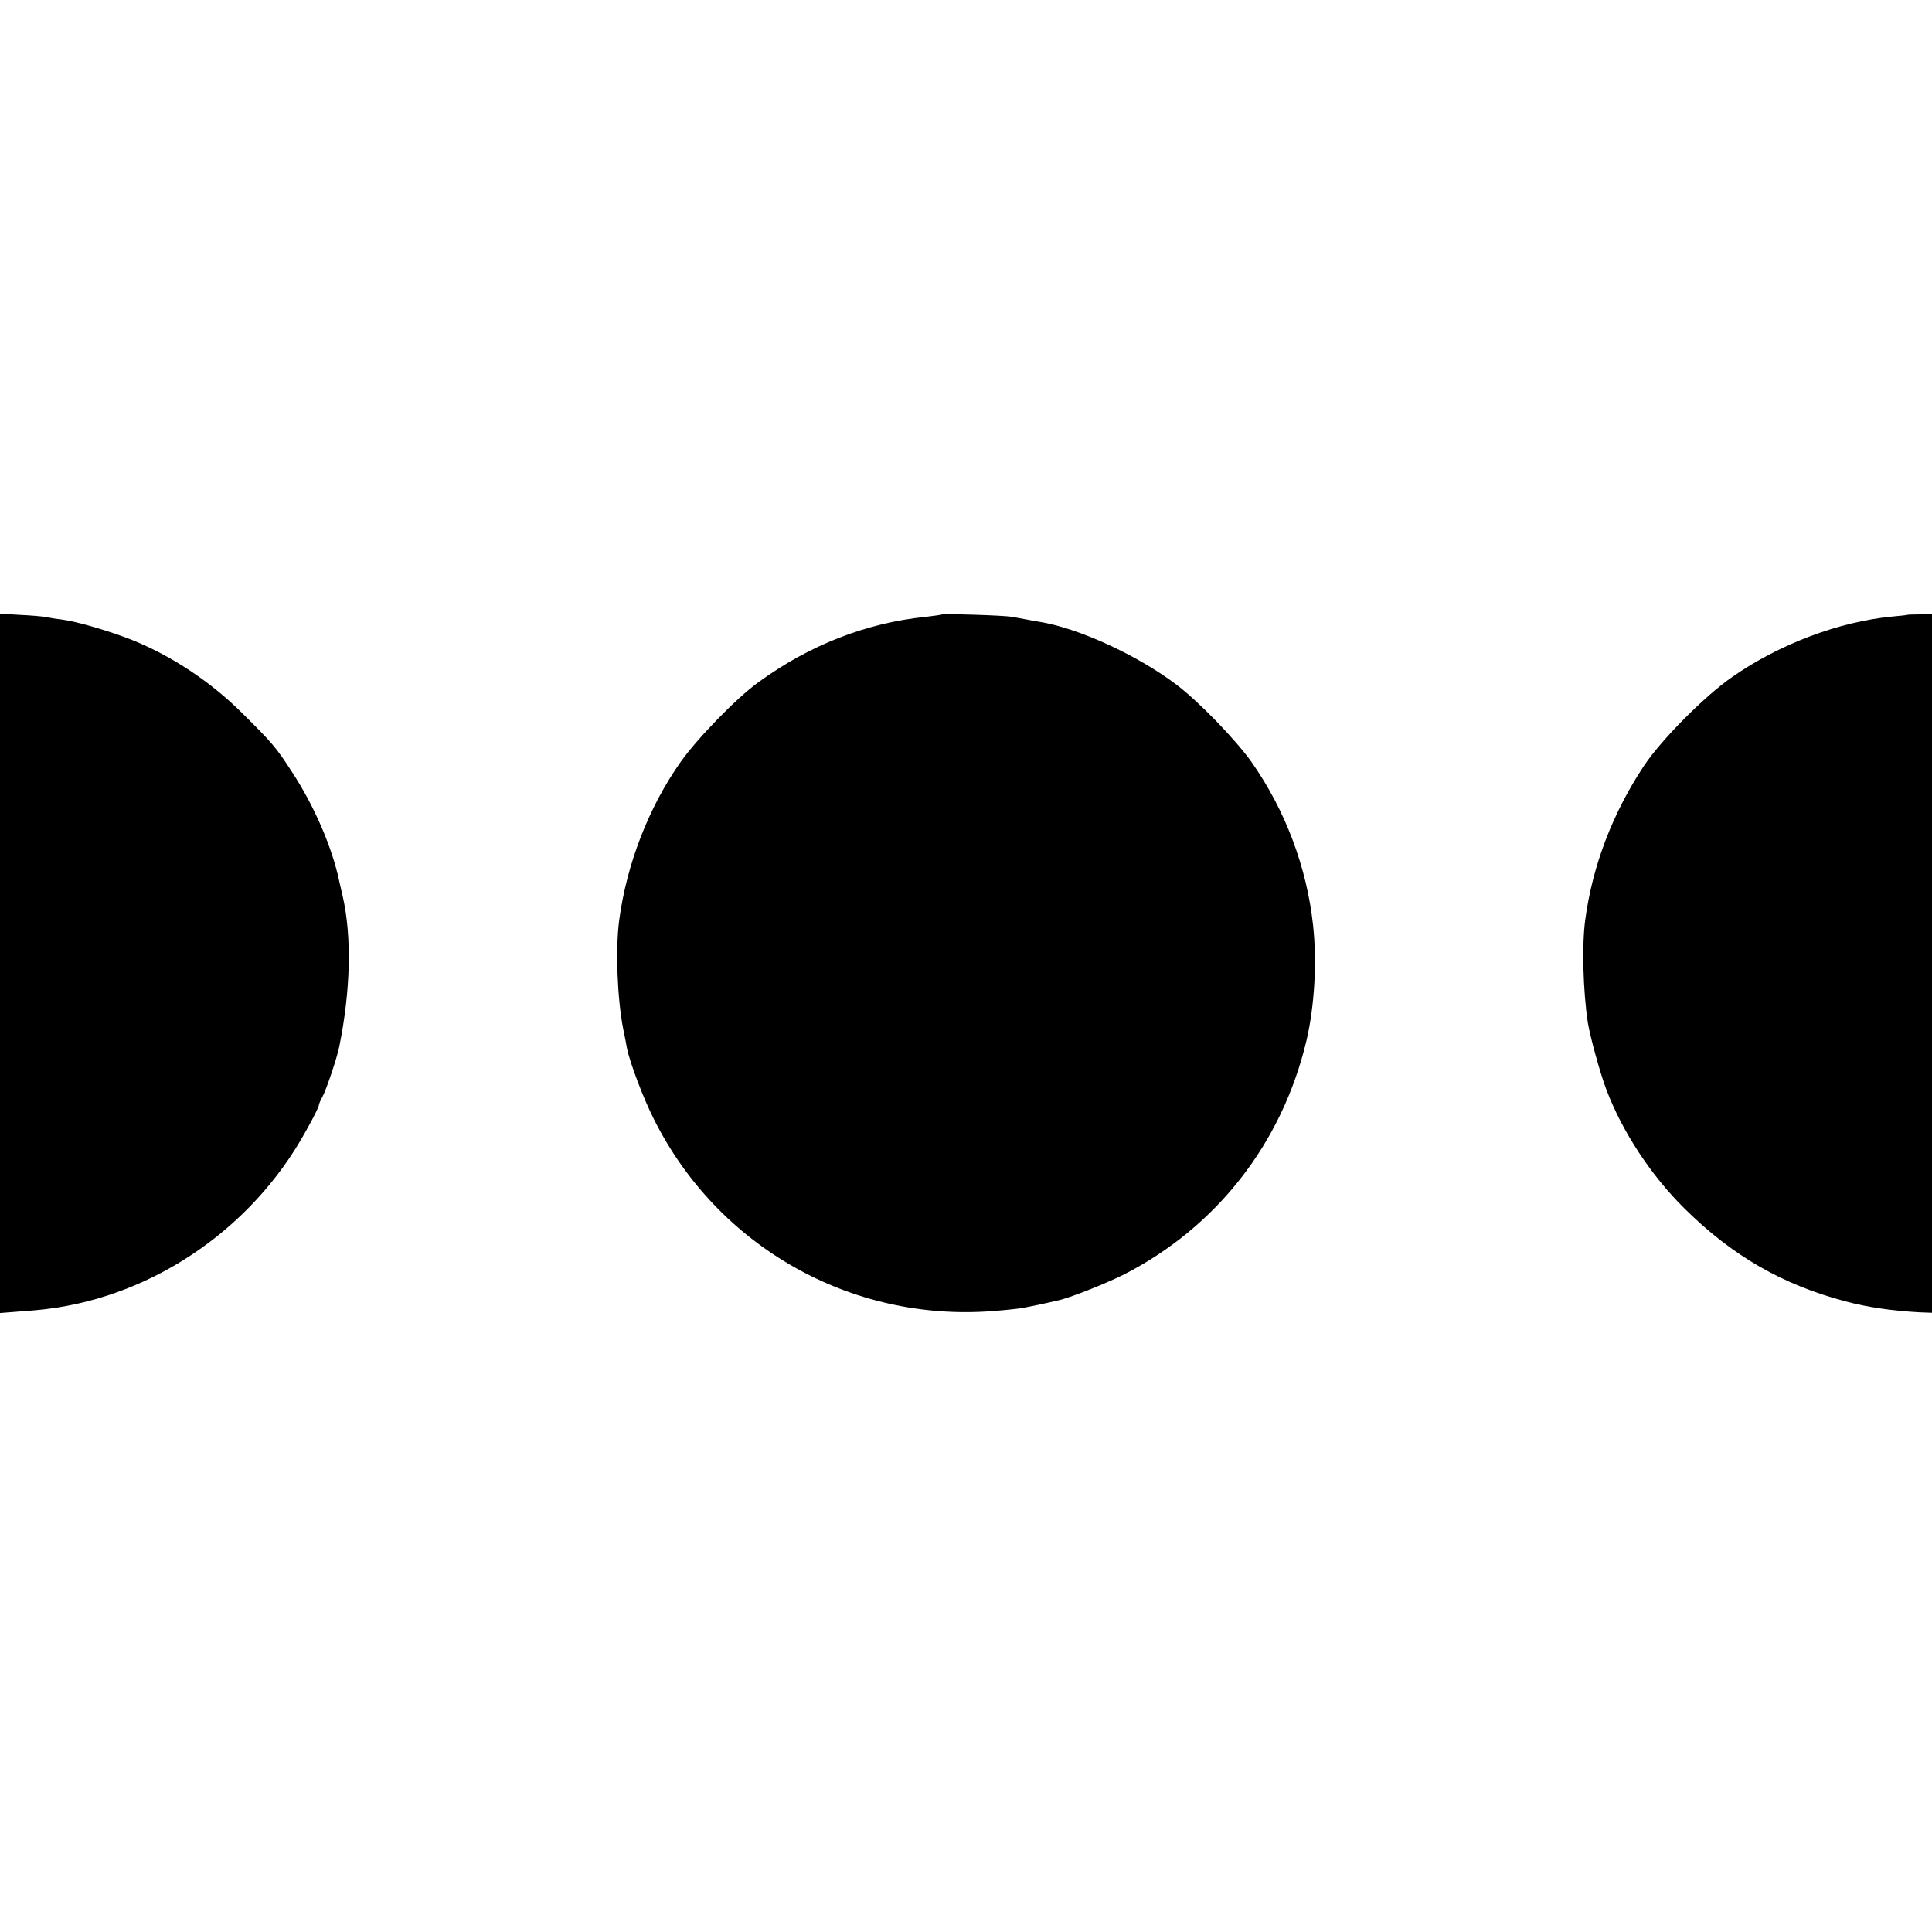 <?xml version="1.0" standalone="no"?>
<!DOCTYPE svg PUBLIC "-//W3C//DTD SVG 20010904//EN"
 "http://www.w3.org/TR/2001/REC-SVG-20010904/DTD/svg10.dtd">
<svg version="1.0" xmlns="http://www.w3.org/2000/svg"
 width="800pt" height="800pt" viewBox="0 0 800 800"
 preserveAspectRatio="xMidYMid meet">
<g transform="translate(0,800) scale(0.1,-0.1)"
fill="#000000" stroke="none">
<path d="M0 4011 l0 -1448 38 3 c20 2 66 5 102 8 463 38 897 323 1128 745 29
51 52 98 52 103 0 6 7 22 15 36 16 29 61 163 70 209 47 233 52 455 14 622 -6
25 -12 53 -14 61 -29 139 -102 309 -193 449 -69 107 -84 124 -207 246 -131
131 -292 238 -458 305 -88 35 -226 76 -287 84 -25 3 -57 8 -71 11 -15 3 -63 7
-108 9 l-81 5 0 -1448z"/>
<path d="M3898 5455 c-2 -1 -30 -5 -63 -9 -249 -25 -485 -118 -696 -272 -91
-66 -254 -234 -322 -331 -131 -186 -222 -421 -253 -653 -16 -120 -8 -326 17
-453 6 -29 13 -63 15 -77 11 -57 69 -211 112 -295 264 -527 815 -839 1402
-794 52 4 109 10 125 13 56 11 80 16 110 23 17 4 32 7 35 8 43 8 197 69 273
107 385 197 656 544 757 970 33 142 44 324 27 478 -26 239 -115 476 -255 675
-67 94 -220 252 -312 321 -162 122 -404 233 -565 259 -16 3 -41 7 -55 10 -14
3 -41 7 -60 11 -35 6 -286 14 -292 9z"/>
<path d="M7897 5454 c-1 -1 -29 -4 -62 -7 -220 -21 -467 -114 -662 -250 -113
-78 -292 -258 -365 -367 -130 -196 -214 -414 -244 -640 -14 -103 -9 -294 11
-425 9 -56 51 -210 76 -275 66 -176 186 -358 325 -495 197 -195 405 -315 667
-384 89 -24 194 -39 305 -45 l52 -2 0 1446 0 1447 -50 -1 c-28 0 -52 -1 -53
-2z"/>
</g>
</svg>
